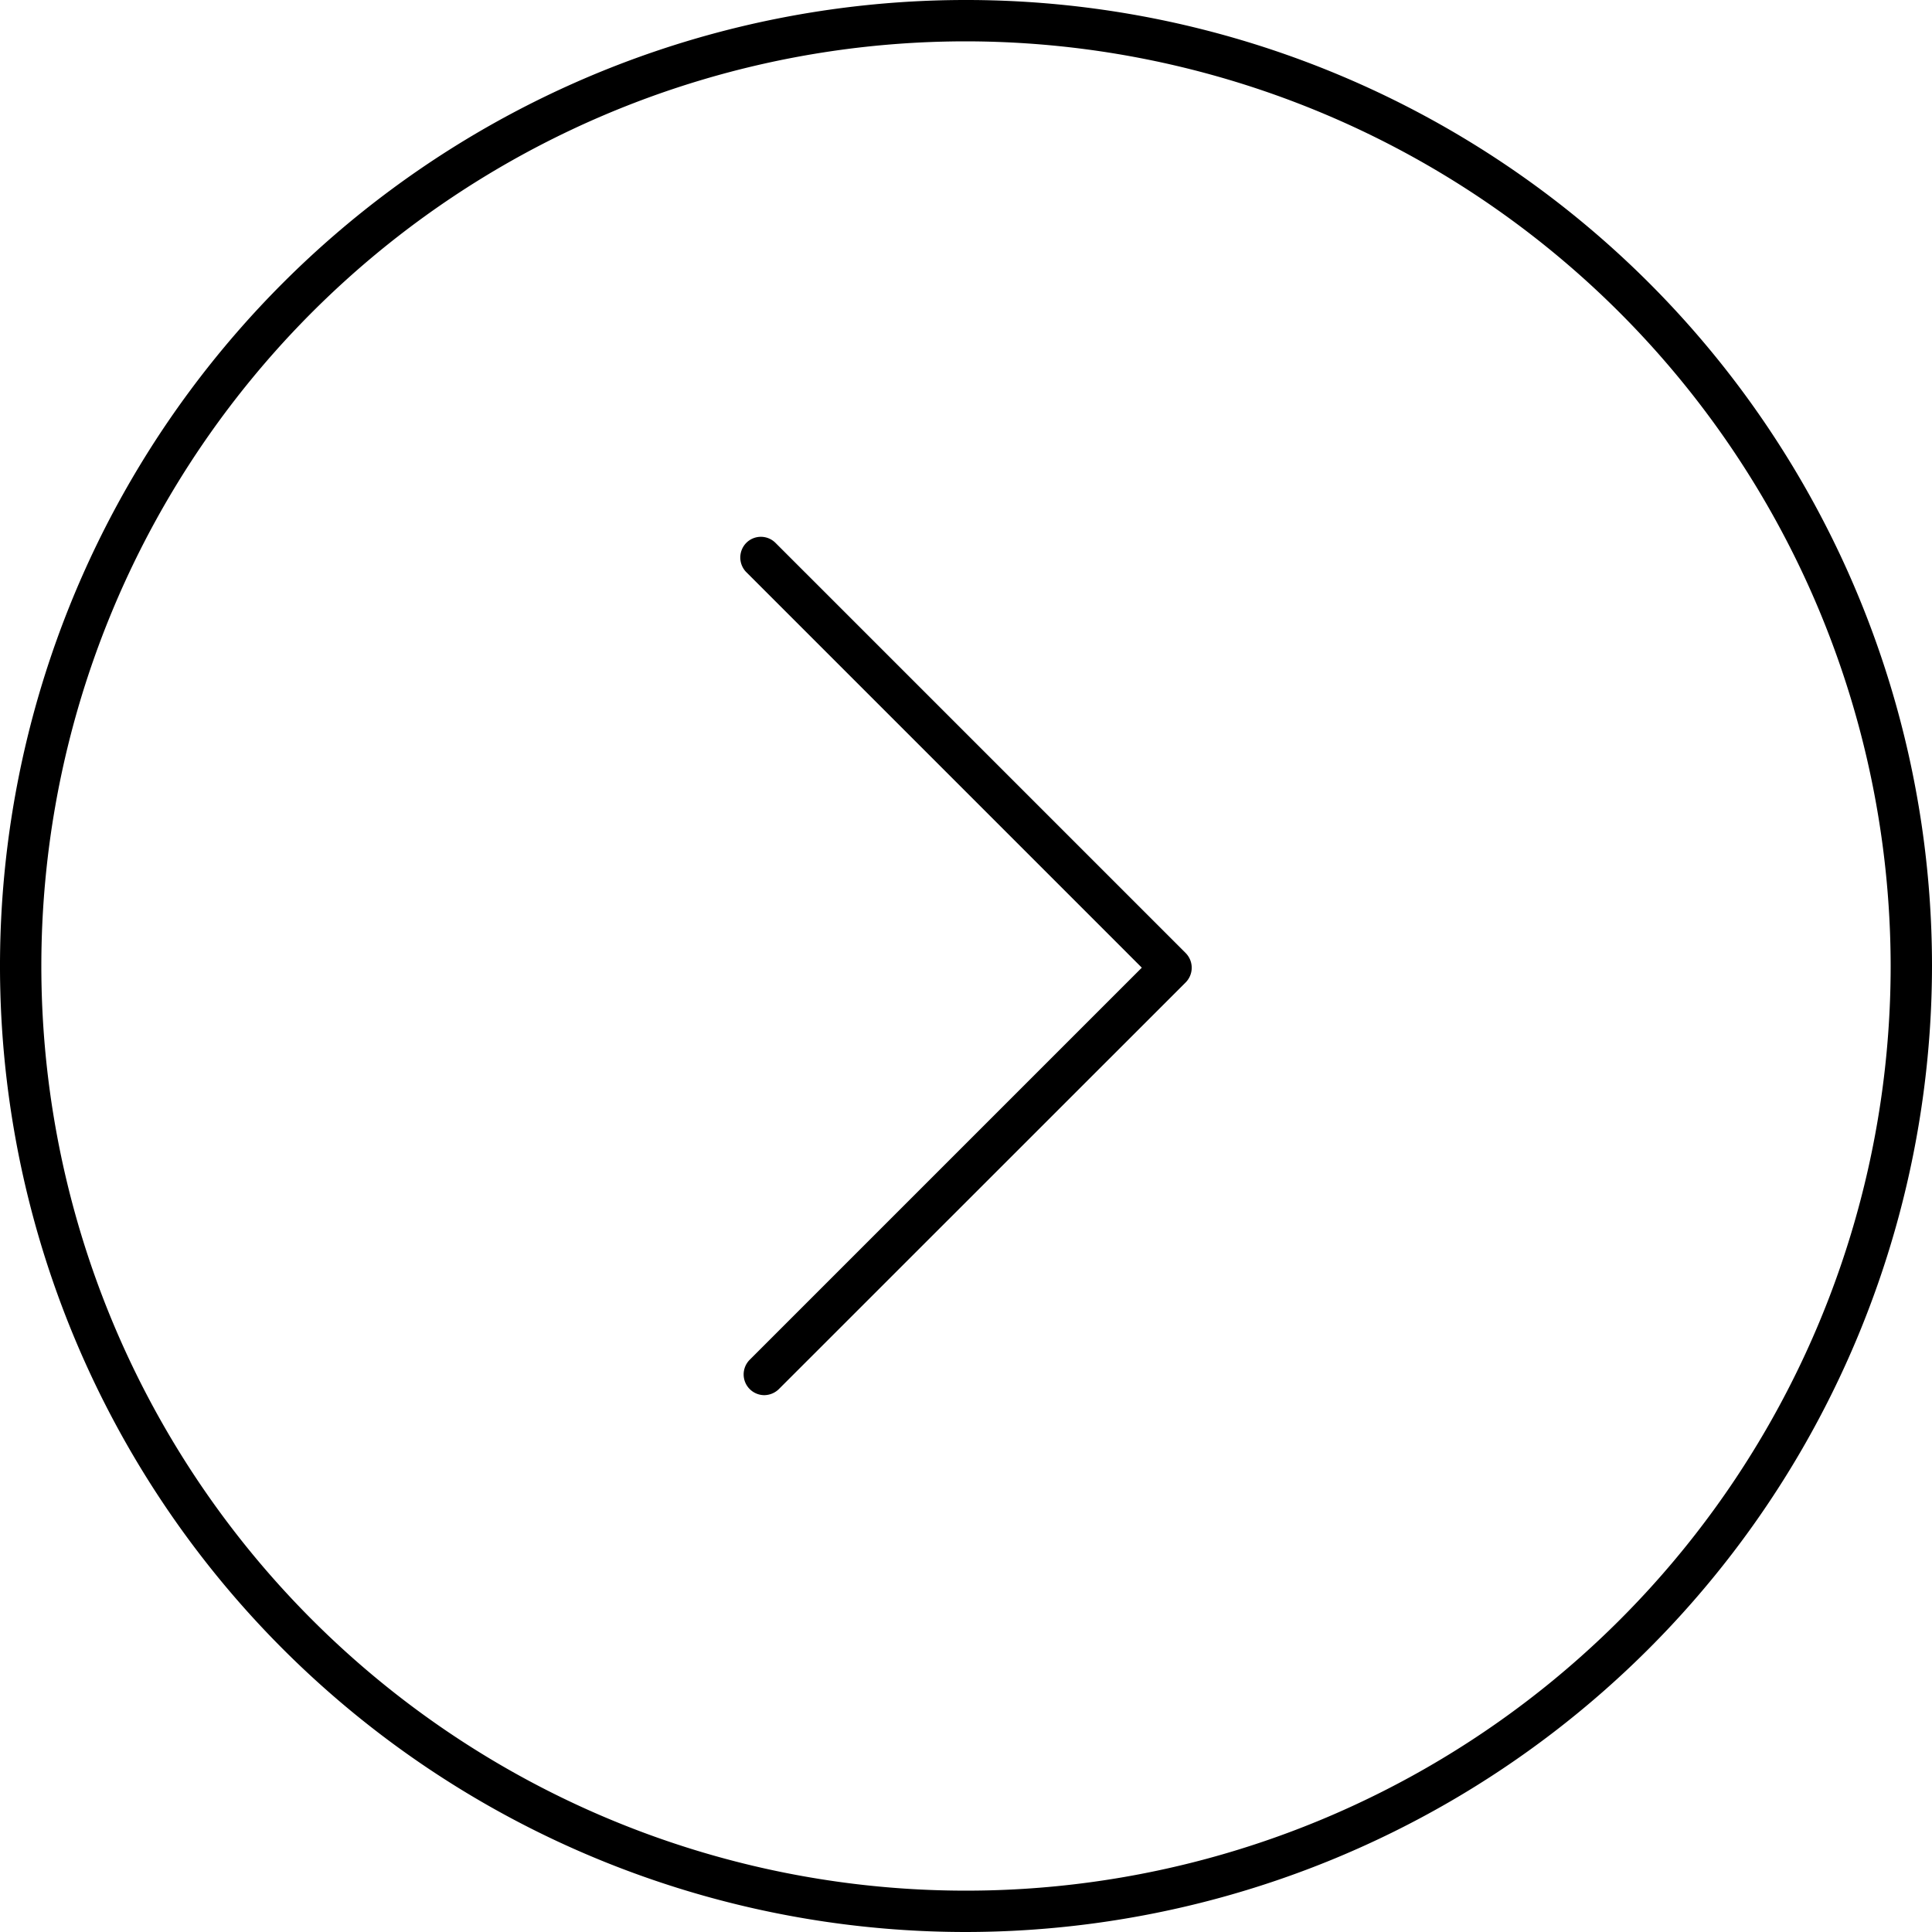 <svg xmlns="http://www.w3.org/2000/svg" viewBox="0 0 150 150"><path d="M75,150a75,75,0,1,1,75-75A75.08,75.08,0,0,1,75,150ZM75,3.21A71.79,71.79,0,1,0,146.79,75,71.87,71.87,0,0,0,75,3.21Z"/><path d="M59.33,108.32a1.61,1.61,0,0,1-1.13-2.74L88.65,75.13,57.94,44.42a1.62,1.62,0,0,1,0-2.27,1.6,1.6,0,0,1,2.27,0L92.06,74a1.62,1.62,0,0,1,0,2.27L60.47,107.85A1.64,1.64,0,0,1,59.33,108.32Z"/></svg>